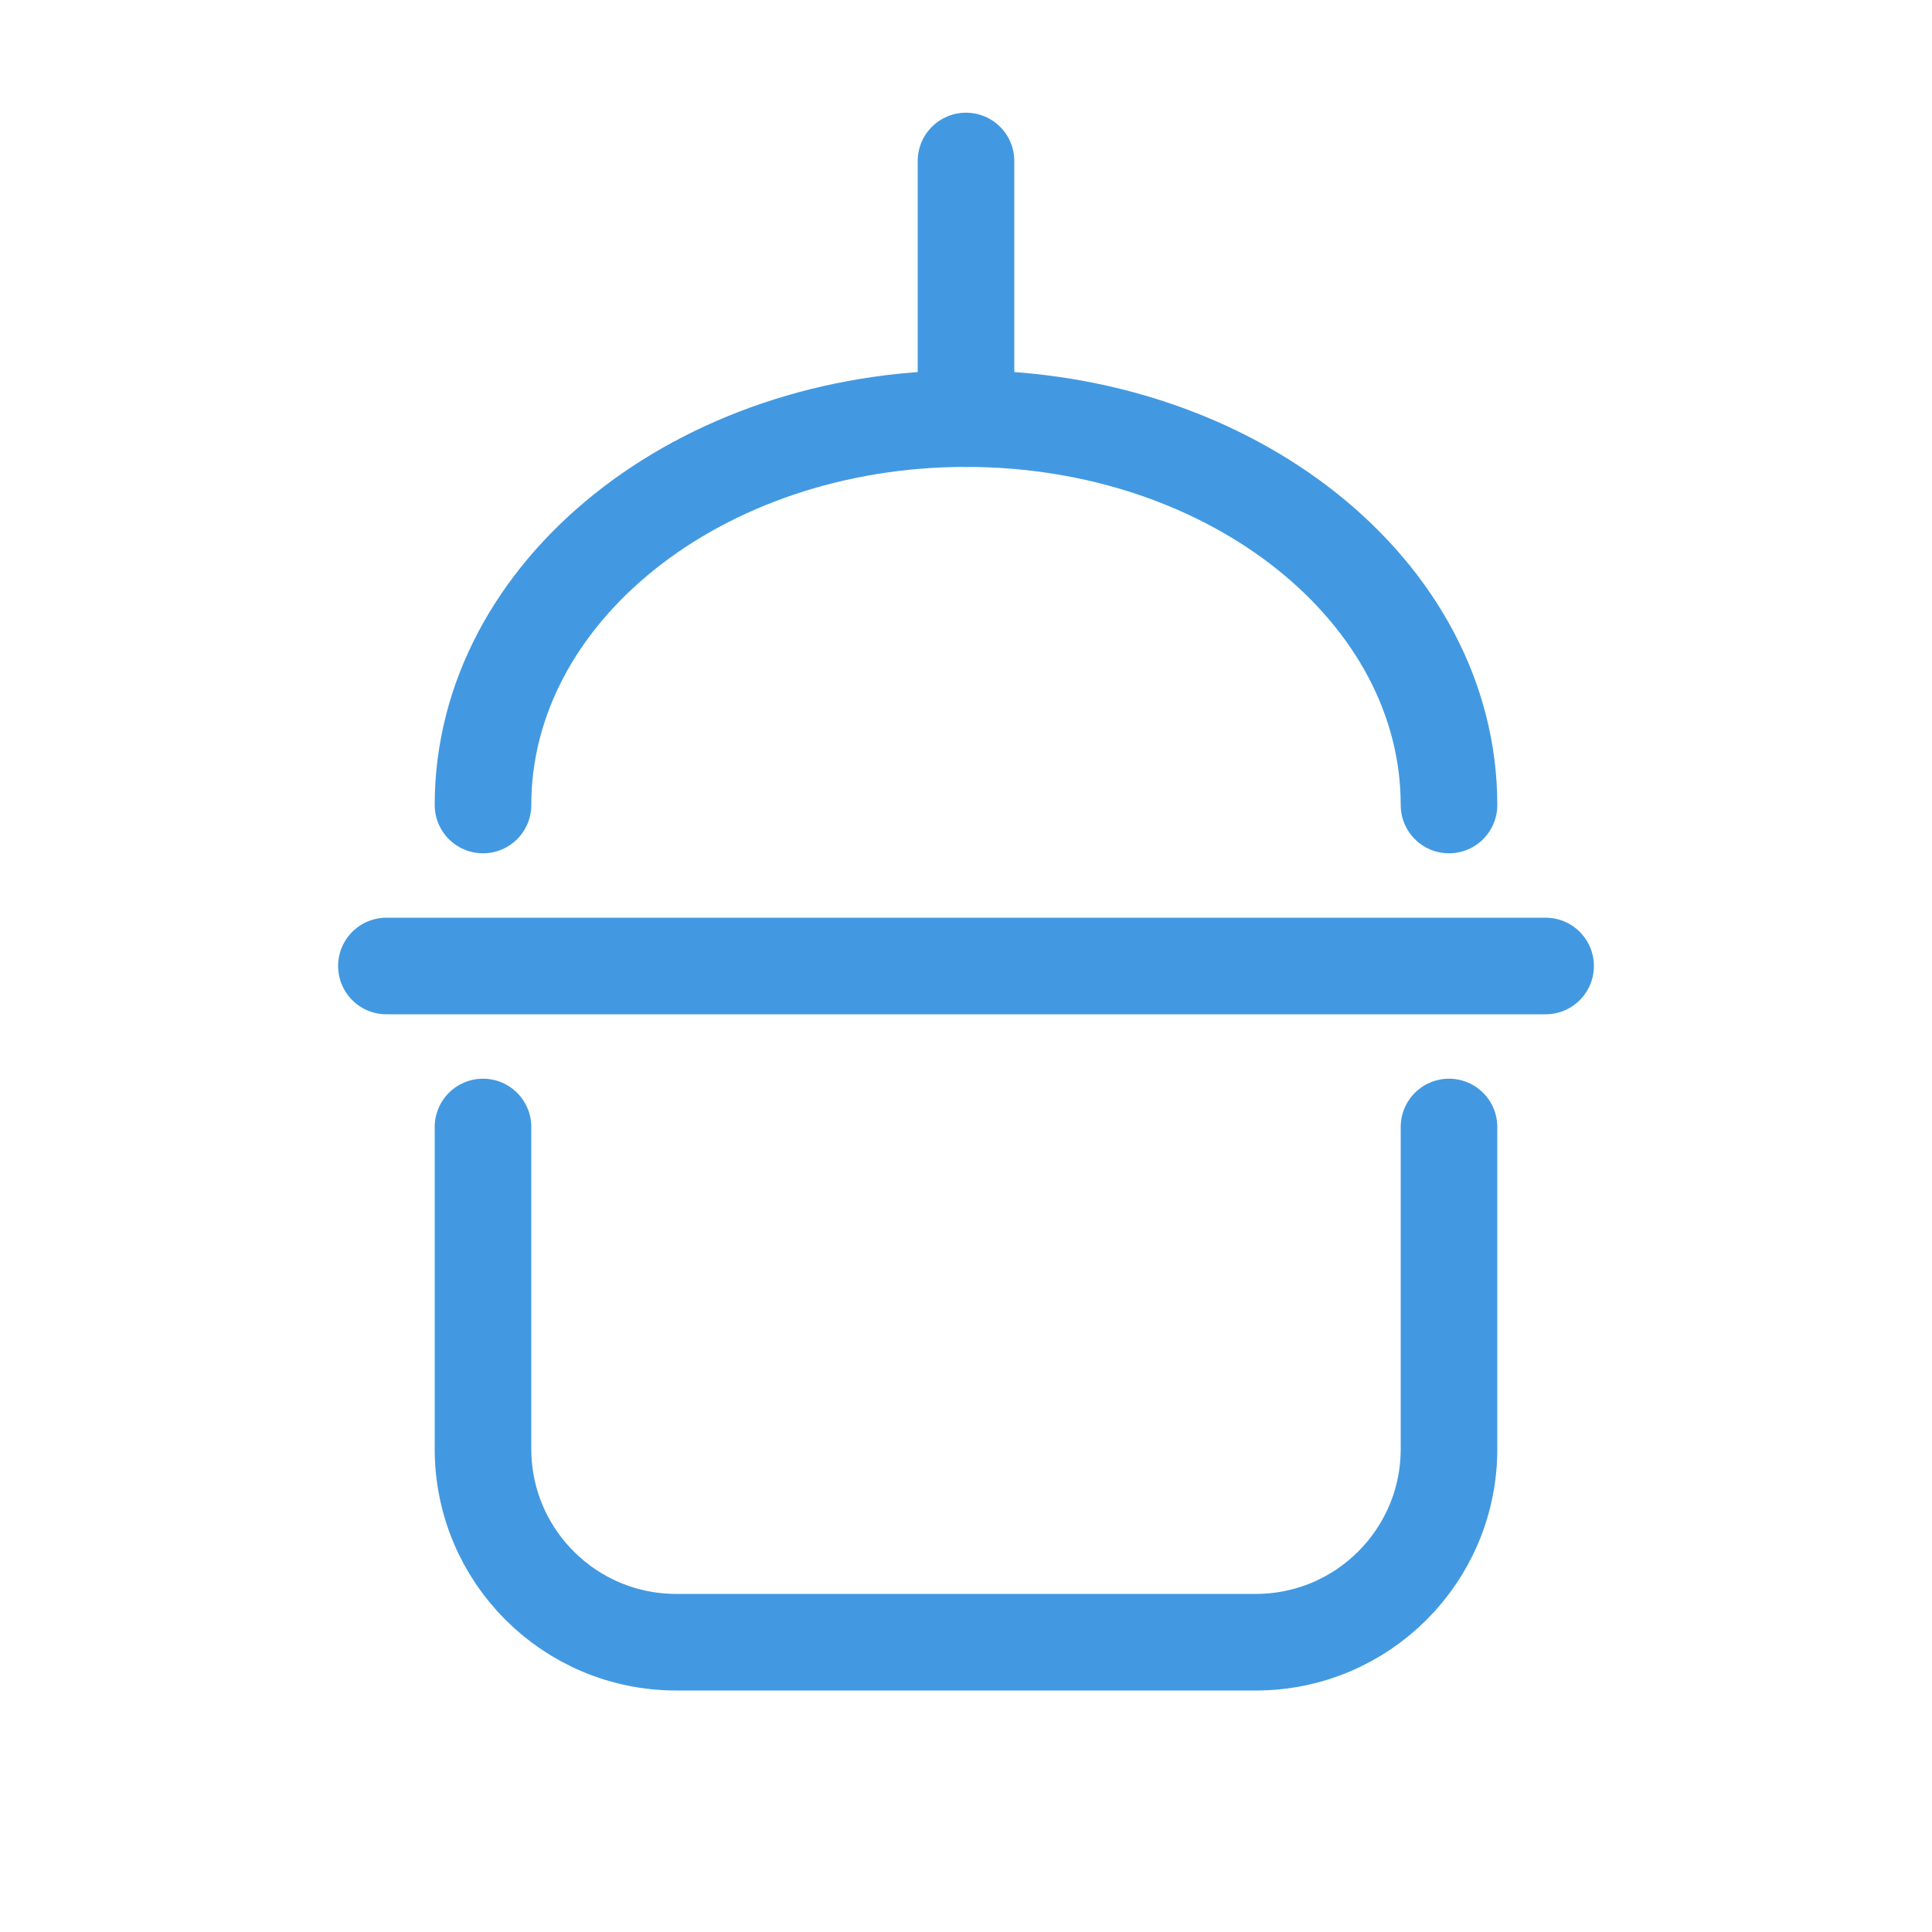 <svg width="60" height="60" viewBox="0 0 60 60" fill="none" xmlns="http://www.w3.org/2000/svg">
  <path d="M15 25C15 18.373 21.716 13 30 13C38.284 13 45 18.373 45 25" stroke="#4299E1" stroke-width="3" stroke-linecap="round" stroke-linejoin="round"/>
  <path d="M45 35V45C45 48.314 42.314 51 39 51H21C17.686 51 15 48.314 15 45V35" stroke="#4299E1" stroke-width="3" stroke-linecap="round" stroke-linejoin="round"/>
  <path d="M12 30H48" stroke="#4299E1" stroke-width="3" stroke-linecap="round" stroke-linejoin="round"/>
  <path d="M30 13V5" stroke="#4299E1" stroke-width="3" stroke-linecap="round" stroke-linejoin="round"/>
</svg>